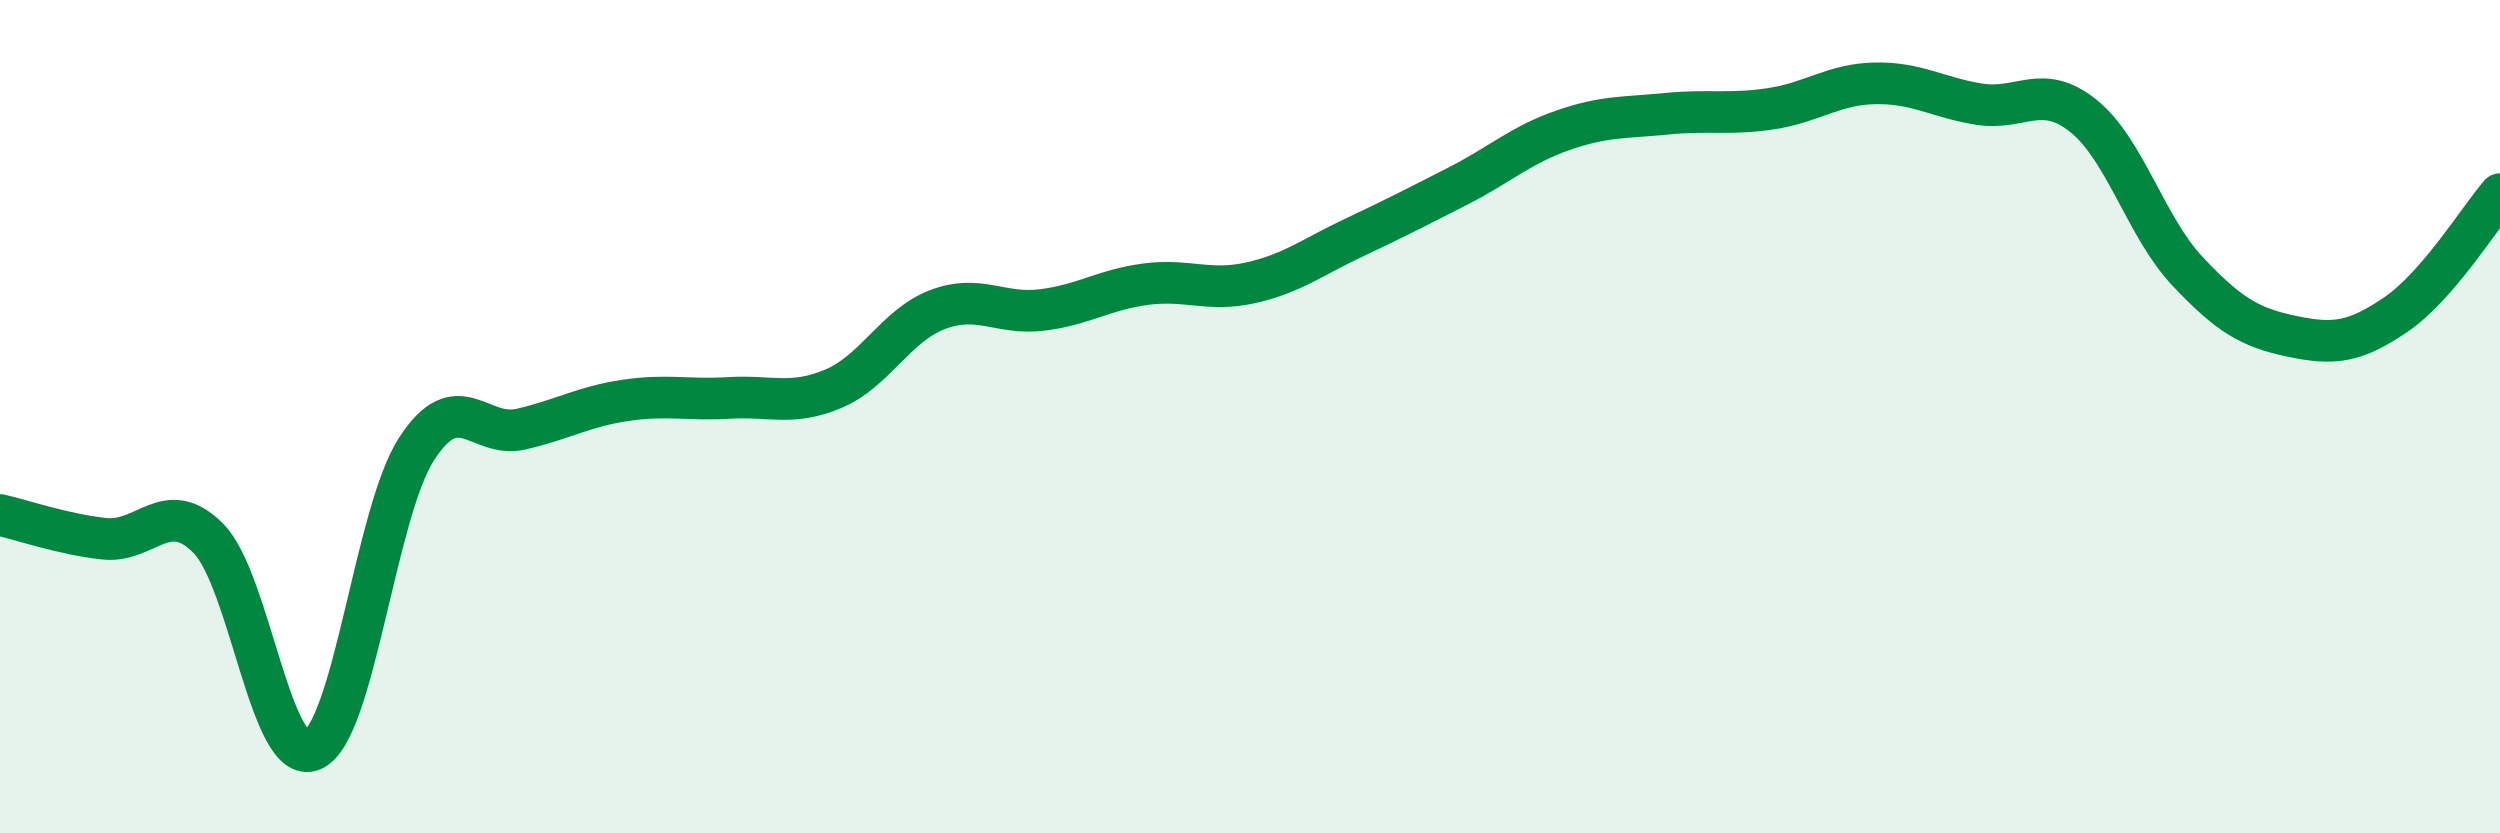
    <svg width="60" height="20" viewBox="0 0 60 20" xmlns="http://www.w3.org/2000/svg">
      <path
        d="M 0,12.36 C 0.5,12.47 1.5,12.82 2.5,12.93 C 3.5,13.04 4,11.91 5,12.92 C 6,13.93 6.5,18.43 7.5,18 C 8.5,17.57 9,12.31 10,10.77 C 11,9.23 11.5,10.53 12.5,10.3 C 13.5,10.07 14,9.76 15,9.61 C 16,9.46 16.5,9.61 17.5,9.55 C 18.5,9.49 19,9.75 20,9.33 C 21,8.91 21.5,7.81 22.5,7.43 C 23.5,7.05 24,7.56 25,7.44 C 26,7.32 26.5,6.95 27.5,6.82 C 28.5,6.69 29,7.01 30,6.79 C 31,6.57 31.5,6.17 32.5,5.7 C 33.5,5.23 34,4.97 35,4.46 C 36,3.95 36.5,3.48 37.5,3.13 C 38.5,2.78 39,2.83 40,2.73 C 41,2.63 41.5,2.76 42.5,2.61 C 43.5,2.46 44,2.02 45,2 C 46,1.98 46.5,2.34 47.5,2.5 C 48.5,2.66 49,1.98 50,2.78 C 51,3.58 51.5,5.45 52.5,6.51 C 53.5,7.57 54,7.86 55,8.07 C 56,8.28 56.5,8.23 57.5,7.55 C 58.5,6.87 59.5,5.24 60,4.66L60 20L0 20Z"
        fill="#008740"
        opacity="0.1"
        stroke-linecap="round"
        stroke-linejoin="round"
      />
      <path
        d="M 0,12.36 C 0.5,12.47 1.5,12.82 2.5,12.93 C 3.5,13.04 4,11.91 5,12.92 C 6,13.93 6.5,18.43 7.5,18 C 8.5,17.57 9,12.31 10,10.77 C 11,9.23 11.5,10.53 12.5,10.3 C 13.5,10.07 14,9.76 15,9.61 C 16,9.46 16.5,9.61 17.5,9.55 C 18.5,9.49 19,9.75 20,9.33 C 21,8.91 21.5,7.81 22.5,7.43 C 23.5,7.05 24,7.56 25,7.44 C 26,7.32 26.5,6.95 27.5,6.82 C 28.5,6.69 29,7.01 30,6.79 C 31,6.57 31.5,6.17 32.5,5.7 C 33.5,5.23 34,4.97 35,4.46 C 36,3.95 36.5,3.48 37.5,3.13 C 38.5,2.78 39,2.83 40,2.73 C 41,2.63 41.5,2.76 42.5,2.61 C 43.5,2.46 44,2.02 45,2 C 46,1.98 46.5,2.34 47.5,2.5 C 48.5,2.66 49,1.98 50,2.78 C 51,3.58 51.5,5.45 52.5,6.51 C 53.5,7.57 54,7.86 55,8.07 C 56,8.28 56.5,8.23 57.5,7.55 C 58.5,6.87 59.5,5.24 60,4.66"
        stroke="#008740"
        stroke-width="1"
        fill="none"
        stroke-linecap="round"
        stroke-linejoin="round"
      />
    </svg>
  